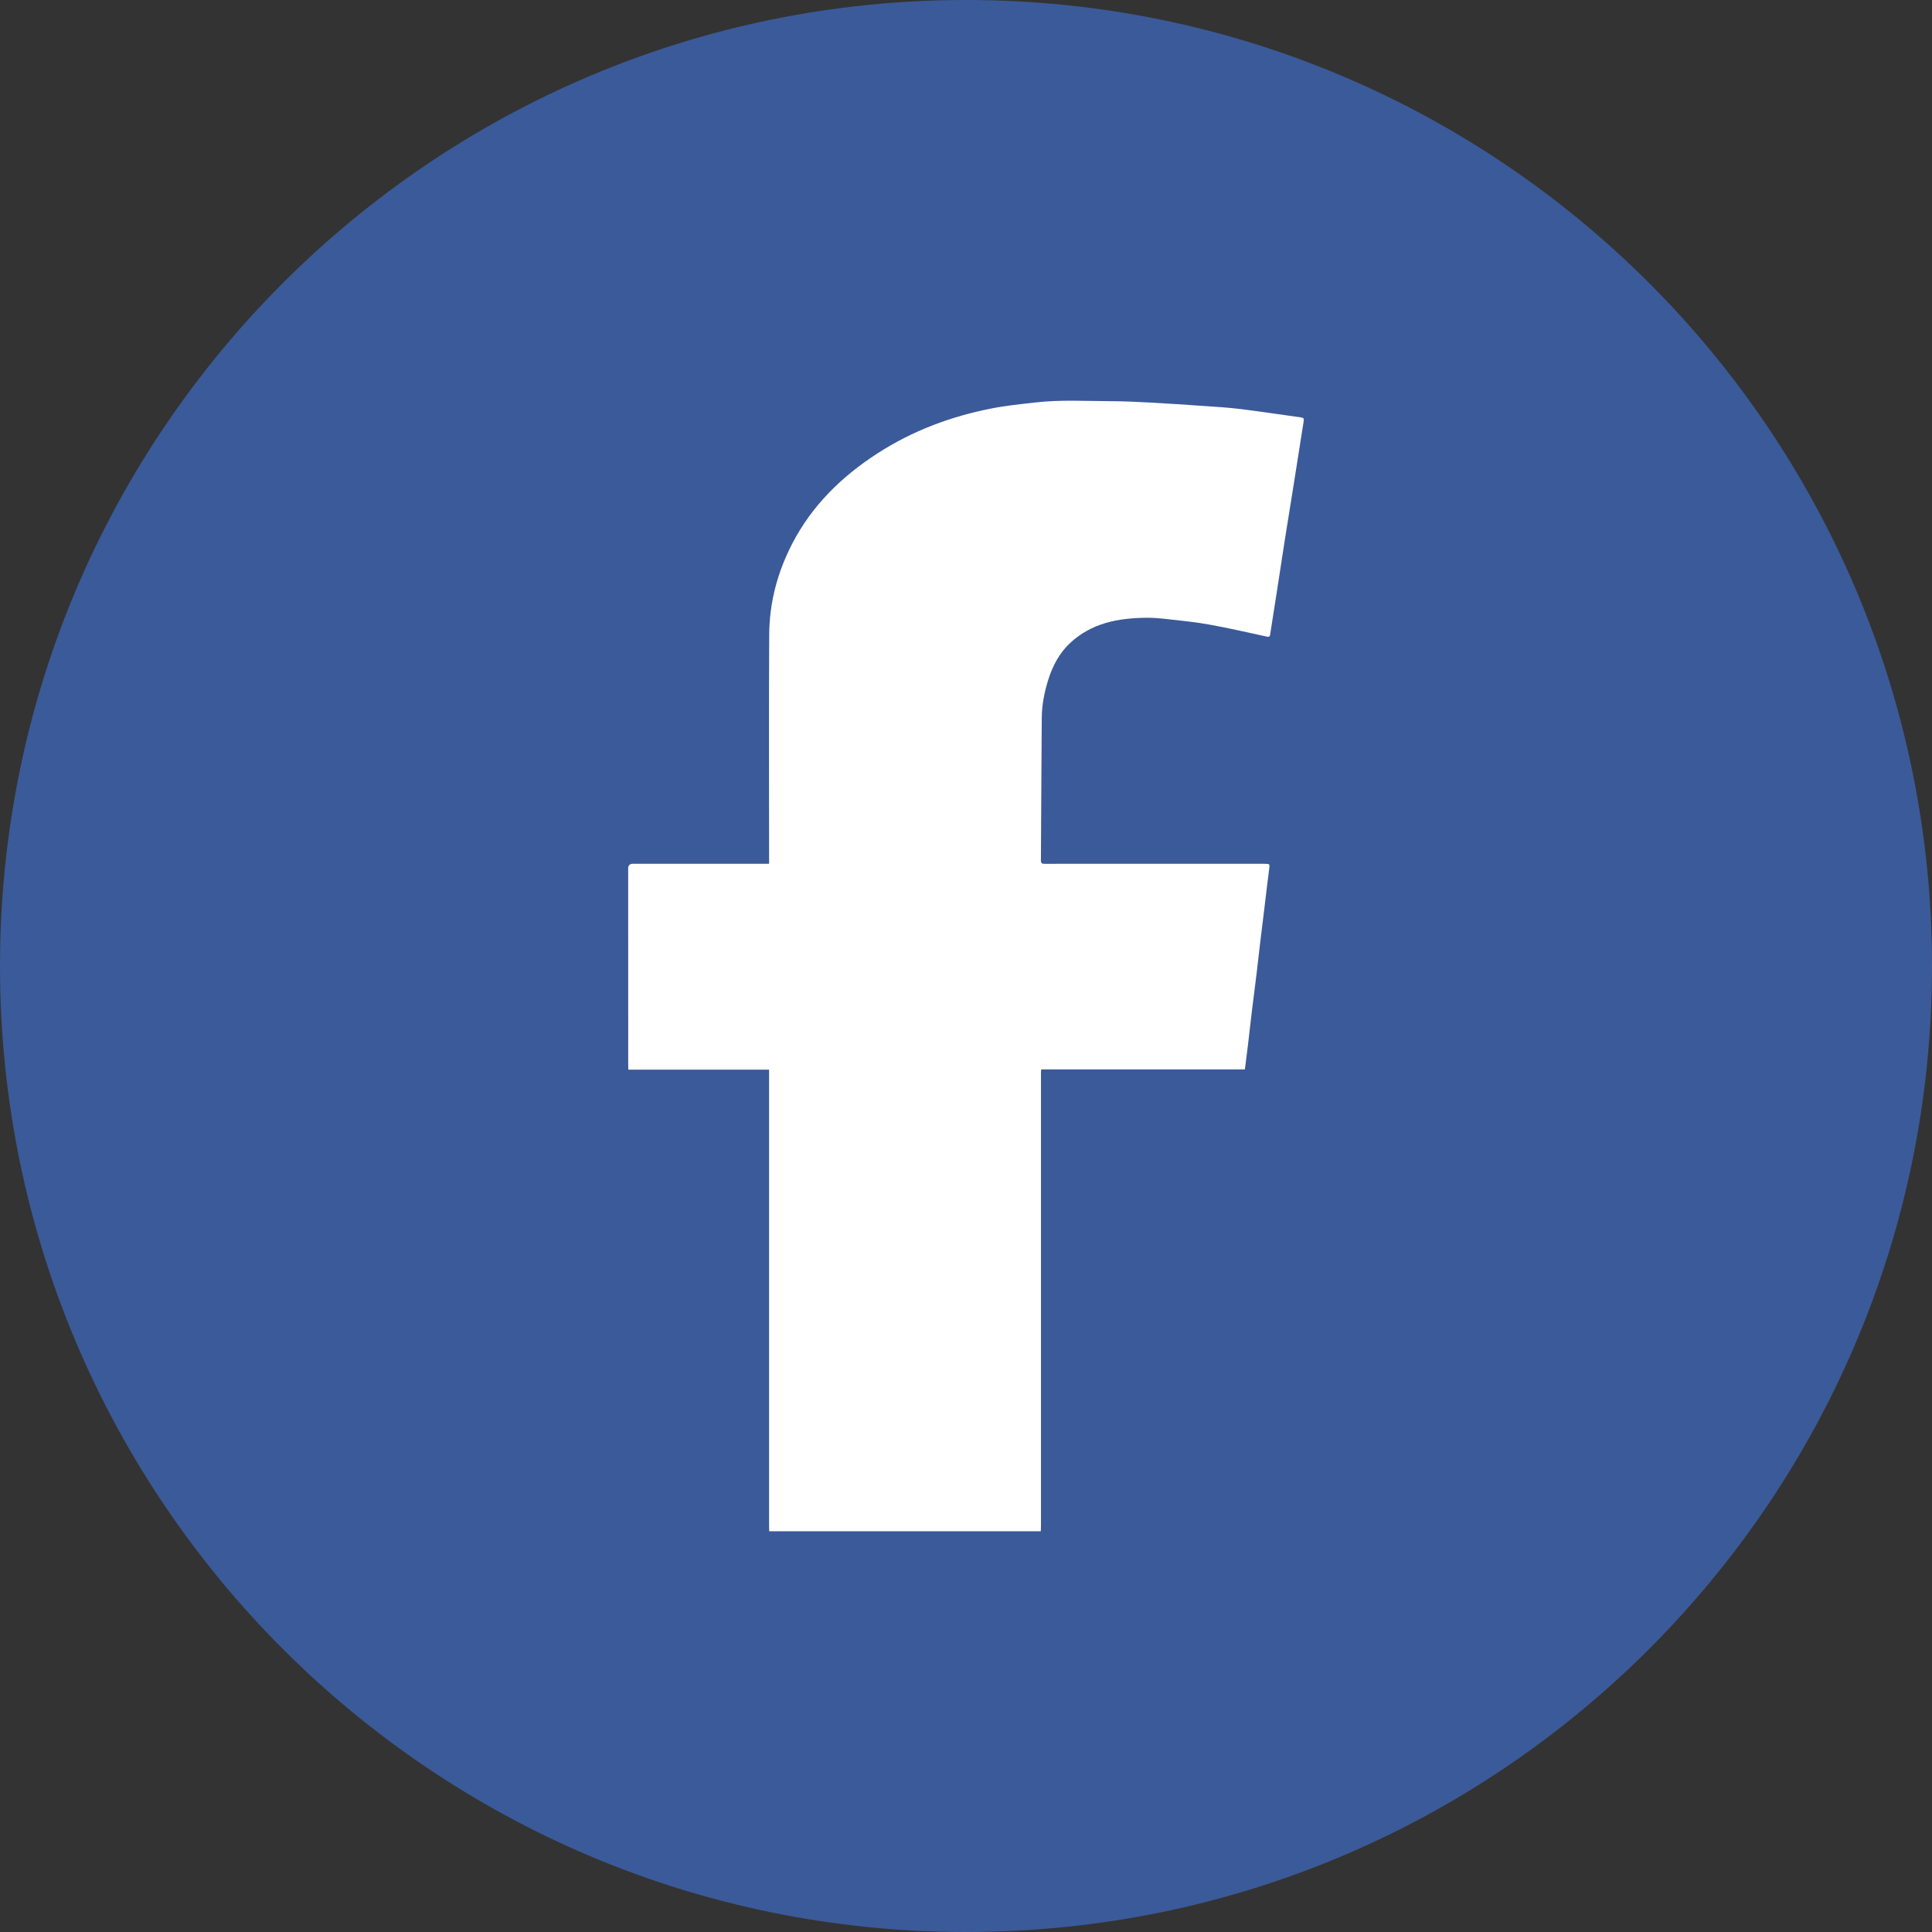 <?xml version="1.0" encoding="UTF-8"?><svg id="b" xmlns="http://www.w3.org/2000/svg" width="150.716" height="150.716" viewBox="0 0 150.716 150.716"><rect x="0" y="0" width="150.716" height="150.716" fill="#333333" stroke="none"/><g id="c"><path d="M150.716,75.36c0,41.619-33.738,75.356-75.358,75.356S0,116.979,0,75.36,33.74,0,75.358,0s75.358,33.741,75.358,75.36Z" fill="#3b5a99" fill-rule="evenodd" stroke-width="0"/><path d="M60.007,119.456c-.005-.14-.011-.279-.011-.418v-35.595h-10.978c-.004-.123-.011-.215-.011-.304-.002-5.128-.002-10.258-.002-15.386q0-.368.366-.368h10.626v-.389c0-5.83-.023-11.659.009-17.486.014-2.503.645-4.872,1.799-7.105,1.552-2.992,3.875-5.249,6.673-7.053,2.718-1.751,5.697-2.864,8.859-3.486,1.138-.224,2.297-.341,3.452-.471,1.952-.222,3.916-.105,5.875-.098.997.005,1.993.048,2.99.103,1.413.075,2.823.171,4.236.27.956.066,1.916.121,2.864.238,1.587.195,3.166.439,4.75.656.185.025.229.103.199.279-.279,1.744-.549,3.489-.825,5.23-.217,1.367-.443,2.734-.658,4.101s-.418,2.736-.631,4.106c-.167,1.072-.336,2.144-.505,3.219-.023.142-.064.206-.24.167-1.504-.325-3.006-.672-4.522-.946-1.088-.197-2.192-.302-3.292-.425-.535-.062-1.077-.11-1.614-.103-2.19.023-4.268.409-5.946,1.977-.83.78-1.344,1.756-1.685,2.826-.309.972-.508,1.968-.517,2.986-.032,3.717-.041,7.434-.066,11.149,0,.226.096.258.286.258,1.139-.007,2.279-.002,3.418-.002h13.732c.432,0,.425.009.366.446-.114.839-.206,1.678-.309,2.519-.126,1.033-.256,2.067-.379,3.1-.101.839-.192,1.68-.293,2.522-.121,1.004-.254,2.01-.377,3.015-.103.848-.194,1.699-.295,2.547-.075.619-.155,1.237-.238,1.888h-15.893c-.005.126-.014.215-.014.306v35.309c0,.139-.009.279-.014.418h-21.185Z" fill="#fff" fill-rule="evenodd" stroke-width="0"/></g></svg>